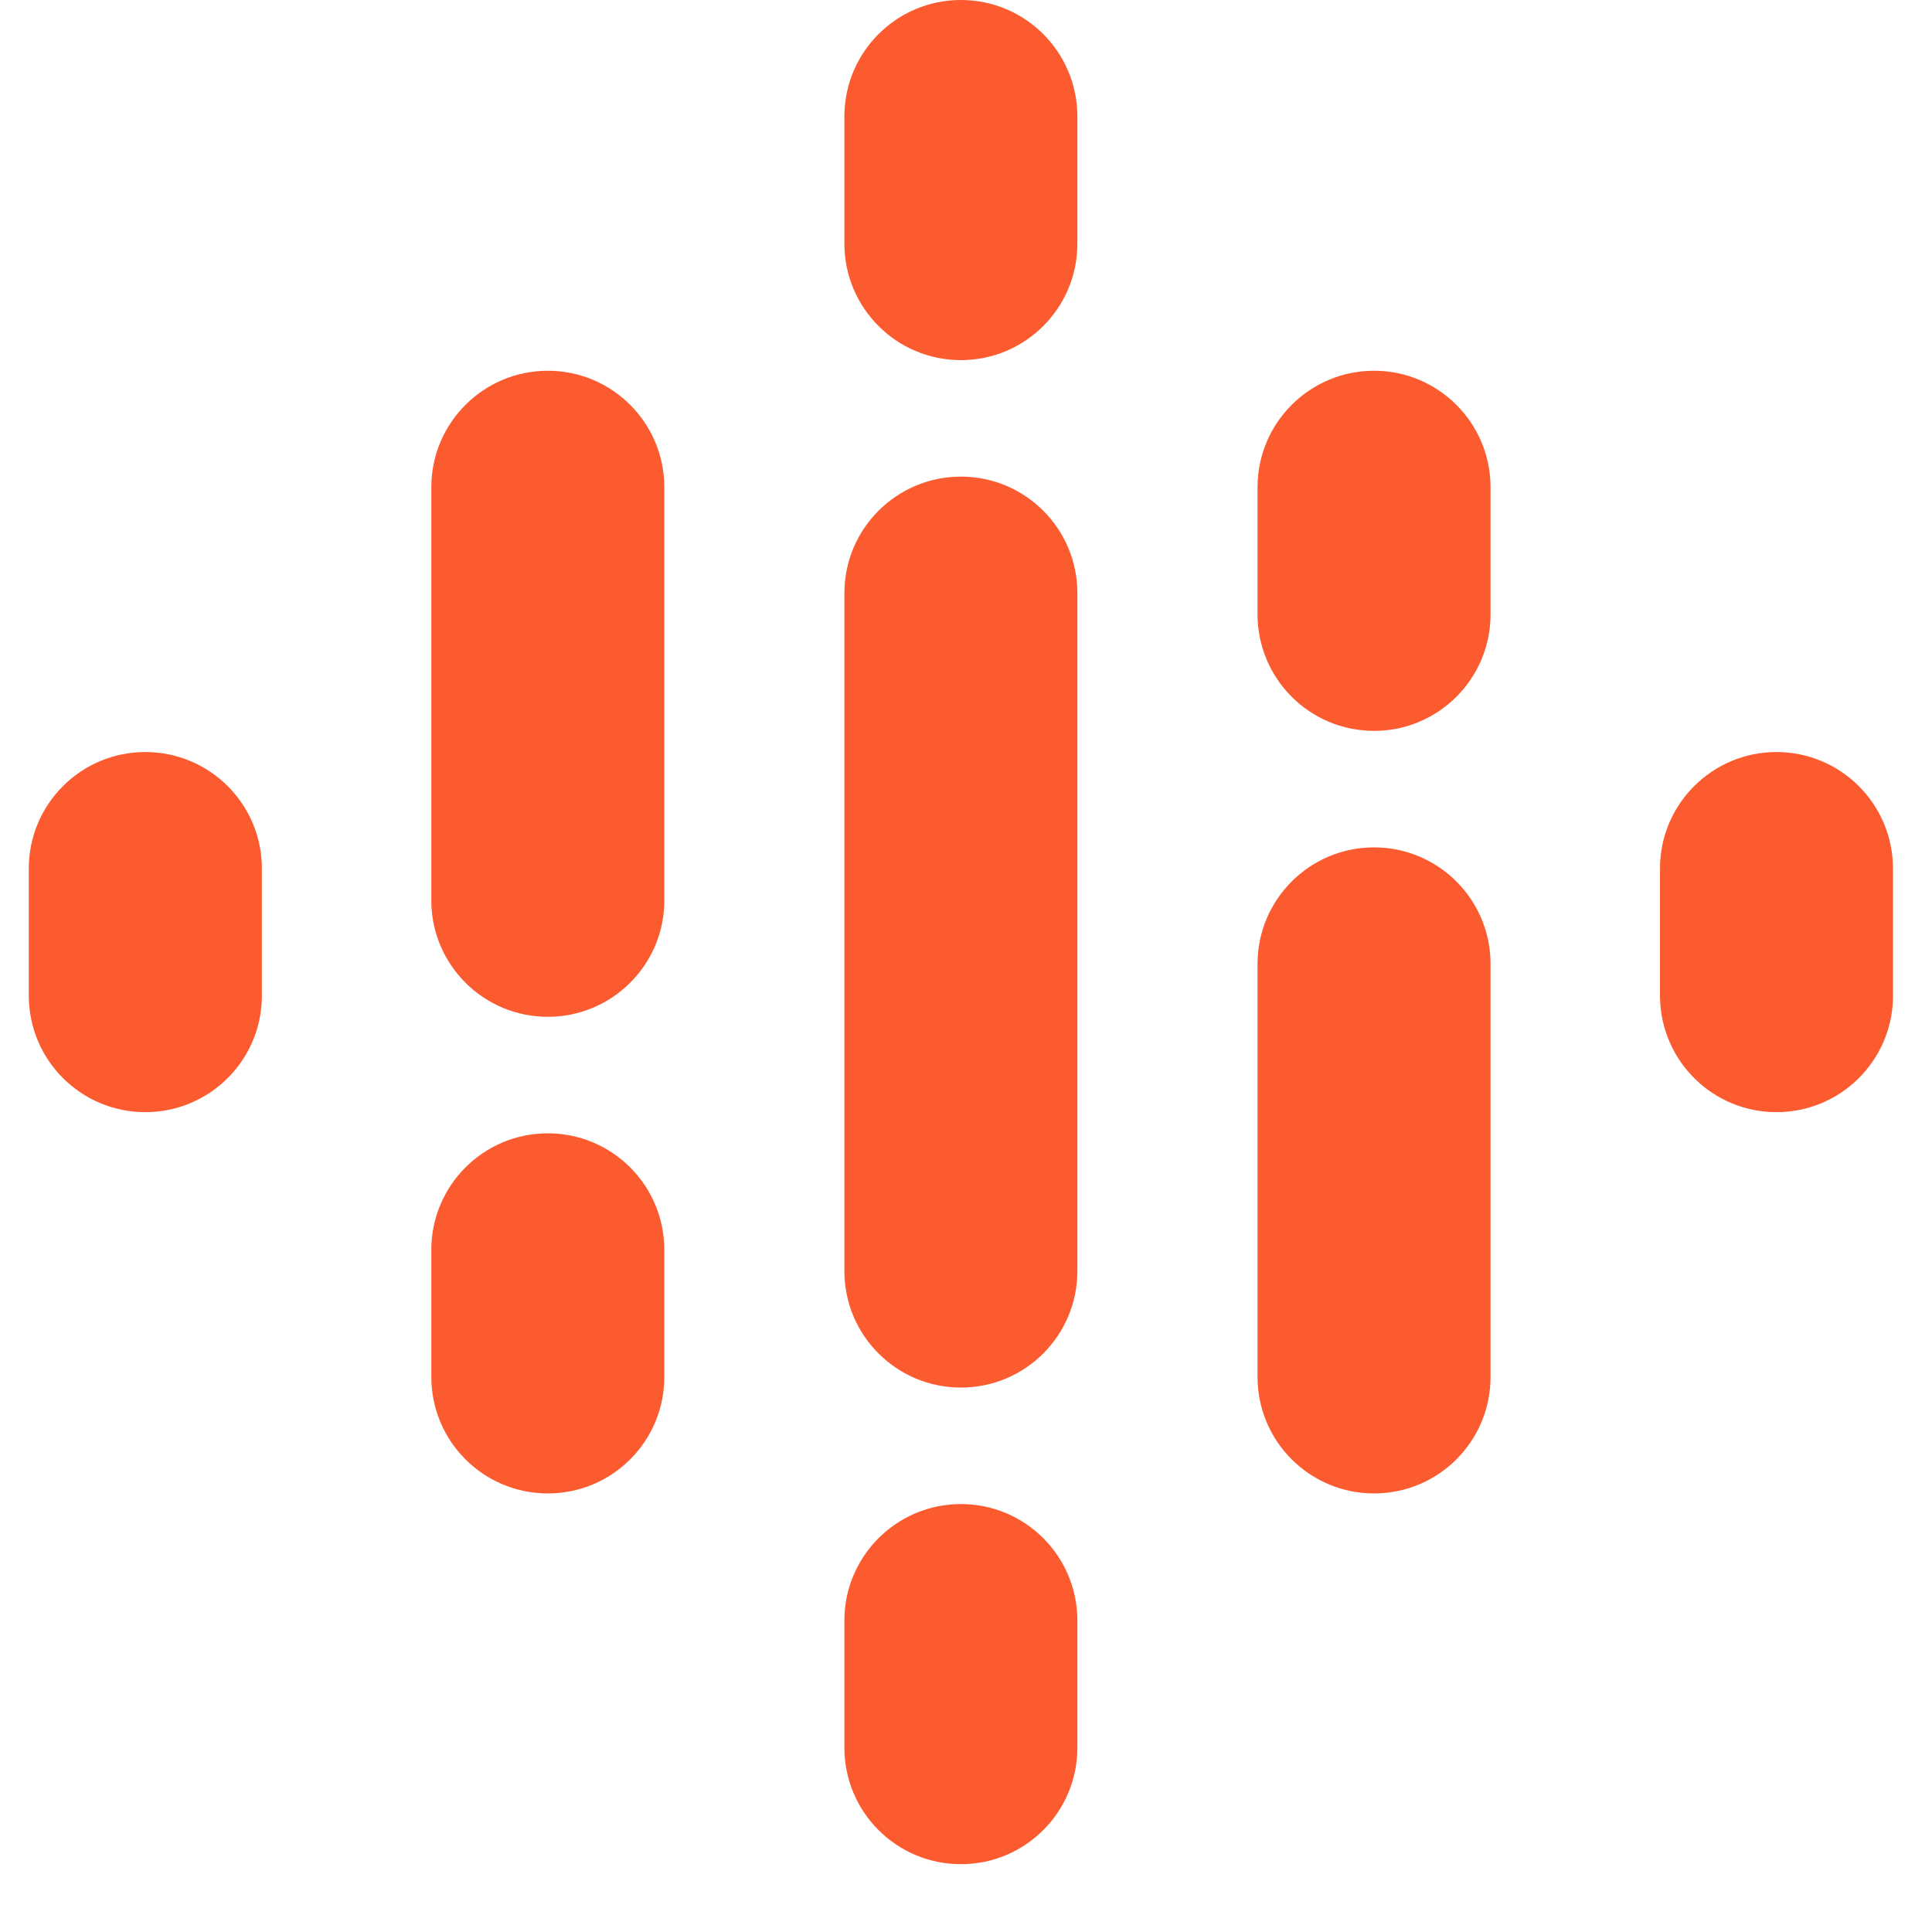 <svg width="20" height="20" viewBox="0 0 20 20" fill="none" xmlns="http://www.w3.org/2000/svg">
<path d="M2.711 8.991V10.307C2.711 10.973 2.171 11.513 1.504 11.513C0.838 11.513 0.298 10.973 0.298 10.307V8.991C0.298 8.325 0.838 7.785 1.504 7.785C2.171 7.785 2.711 8.325 2.711 8.991Z" fill="#FC5B30"/>
<path d="M17.185 9.025C17.184 9.014 17.184 9.003 17.184 8.991C17.184 8.325 17.724 7.785 18.39 7.785C19.056 7.785 19.596 8.325 19.596 8.991C19.596 9.003 19.596 9.014 19.596 9.025H19.596V10.341H19.596C19.578 10.992 19.045 11.513 18.39 11.513C17.736 11.513 17.203 10.992 17.185 10.341H17.184V9.025H17.185V9.025Z" fill="#FC5B30"/>
<path d="M6.877 12.938V14.254C6.877 14.921 6.337 15.46 5.671 15.46C5.005 15.46 4.465 14.921 4.465 14.254V12.938C4.465 12.272 5.005 11.732 5.671 11.732C6.337 11.732 6.877 12.272 6.877 12.938V12.938ZM6.877 5.044V9.348H6.877C6.862 10.001 6.328 10.526 5.671 10.526C5.014 10.526 4.48 10.001 4.465 9.348H4.465V5.044C4.465 4.378 5.005 3.838 5.671 3.838C6.337 3.838 6.877 4.378 6.877 5.044Z" fill="#FC5B30"/>
<path d="M13.018 6.36C13.018 7.026 13.558 7.566 14.224 7.566C14.89 7.566 15.43 7.026 15.43 6.36V5.044C15.43 4.378 14.89 3.838 14.224 3.838C13.558 3.838 13.018 4.378 13.018 5.044V6.36Z" fill="#FC5B30"/>
<path d="M8.741 2.522C8.741 3.188 9.281 3.728 9.947 3.728C10.614 3.728 11.153 3.188 11.153 2.522V1.206C11.153 0.54 10.614 -6.10352e-05 9.947 -6.10352e-05C9.281 -6.10352e-05 8.741 0.54 8.741 1.206V2.522ZM8.741 16.776C8.741 16.11 9.281 15.57 9.947 15.57C10.614 15.57 11.153 16.11 11.153 16.776V18.092C11.153 18.758 10.614 19.298 9.947 19.298C9.281 19.298 8.741 18.758 8.741 18.092V16.776Z" fill="#FC5B30"/>
<path d="M13.018 9.978C13.018 9.312 13.558 8.772 14.224 8.772C14.89 8.772 15.43 9.312 15.43 9.978V14.254C15.43 14.921 14.89 15.46 14.224 15.46C13.558 15.46 13.018 14.921 13.018 14.254V9.978Z" fill="#FC5B30"/>
<path d="M11.153 6.14V13.158C11.153 13.824 10.614 14.364 9.947 14.364C9.281 14.364 8.741 13.824 8.741 13.158V6.14C8.741 5.474 9.281 4.934 9.947 4.934C10.614 4.934 11.153 5.474 11.153 6.14Z" fill="#FC5B30"/>
</svg>
